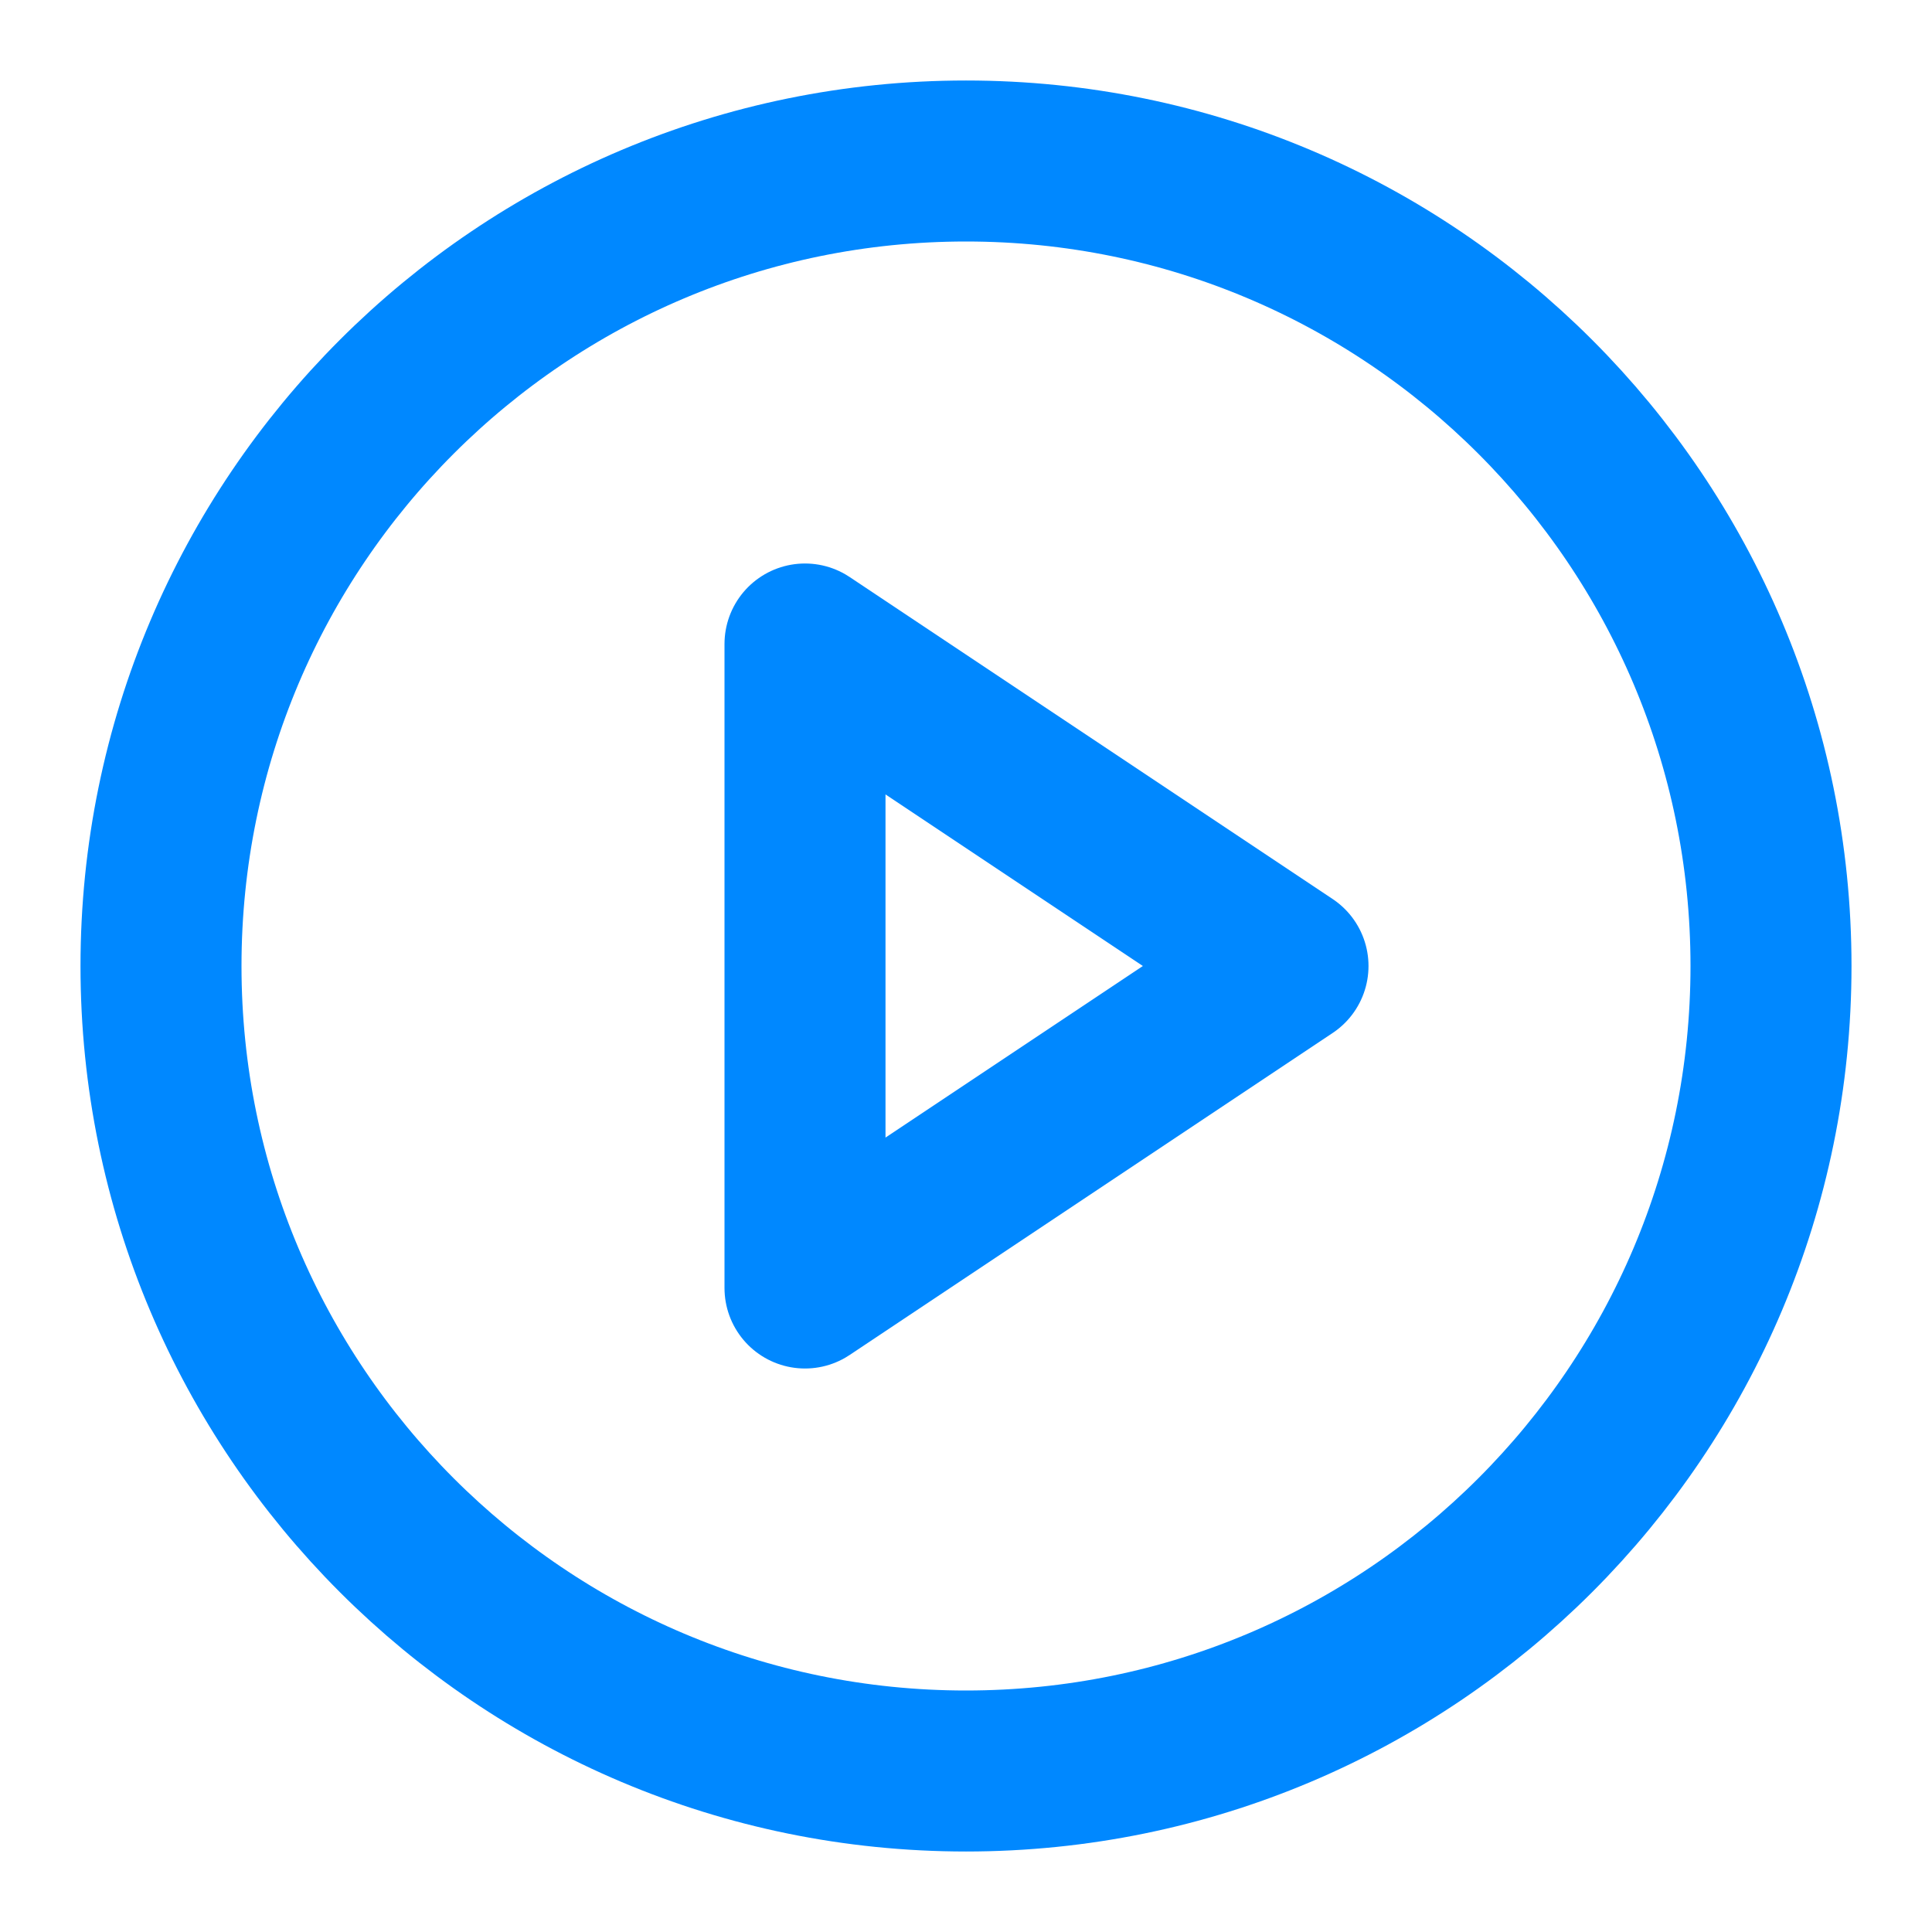 <svg width="24" height="24" viewBox="0 0 24 24" fill="none" xmlns="http://www.w3.org/2000/svg">
<path d="M12 22C17.523 22 22 17.523 22 12C22 6.477 17.523 2 12 2C6.477 2 2 6.477 2 12C2 17.523 6.477 22 12 22Z" stroke="#0088FF" stroke-width="2" stroke-linecap="round" stroke-linejoin="round"/>
<path d="M10 8L16 12L10 16V8Z" stroke="#0088FF" stroke-width="2" stroke-linecap="round" stroke-linejoin="round"/>
</svg>
